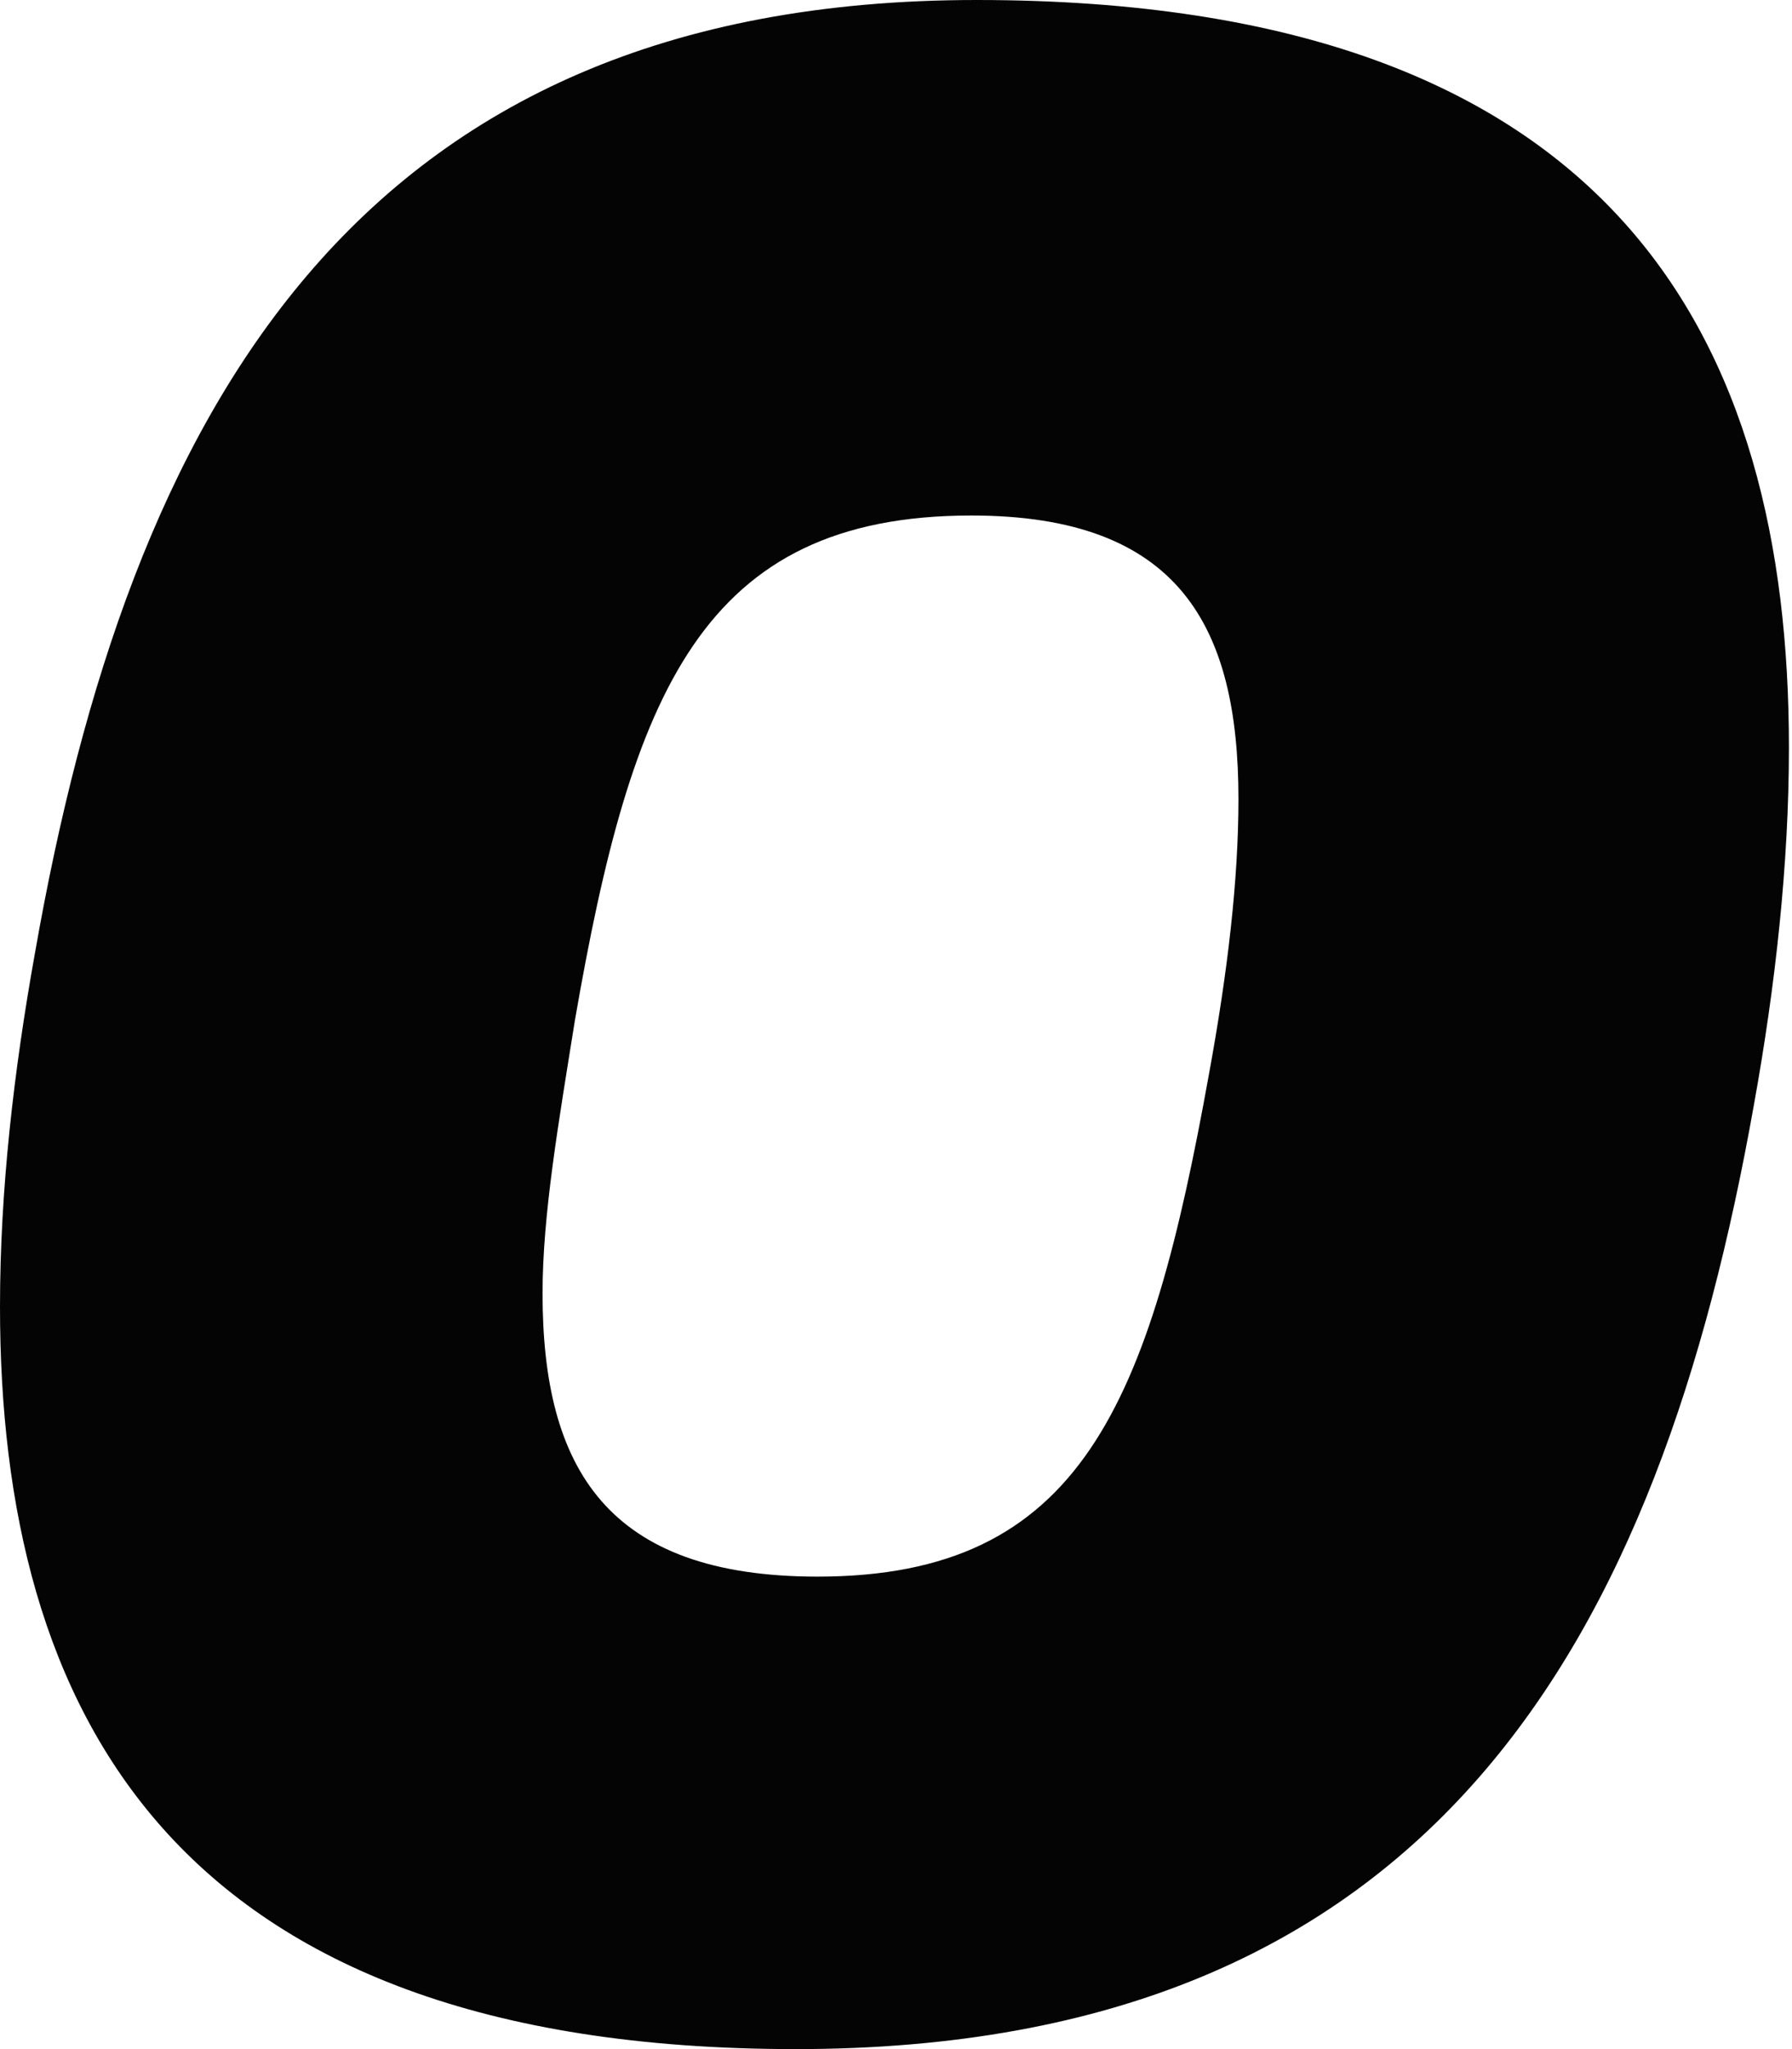 <svg width="21" height="24" viewBox="0 0 21 24" fill="none" xmlns="http://www.w3.org/2000/svg">
<path d="M11.445 0C4.142 0 1.513 4.871 0.41 11.161C0.16 12.552 0 13.945 0 15.305C0 20.015 1.989 24 9.326 24C16.822 24 19.444 19.194 20.555 12.933C20.806 11.543 20.964 10.118 20.964 8.757C20.964 4.016 18.974 0 11.445 0ZM14.167 12.584C13.472 16.443 12.678 18.466 9.581 18.466C7.114 18.466 6.358 17.2 6.358 15.148C6.358 14.229 6.545 13.153 6.737 11.952C7.4 8.128 8.22 6.038 11.384 6.038C13.817 6.038 14.513 7.334 14.513 9.358C14.513 10.309 14.387 11.384 14.167 12.584Z" fill="#040404"/>
</svg>
